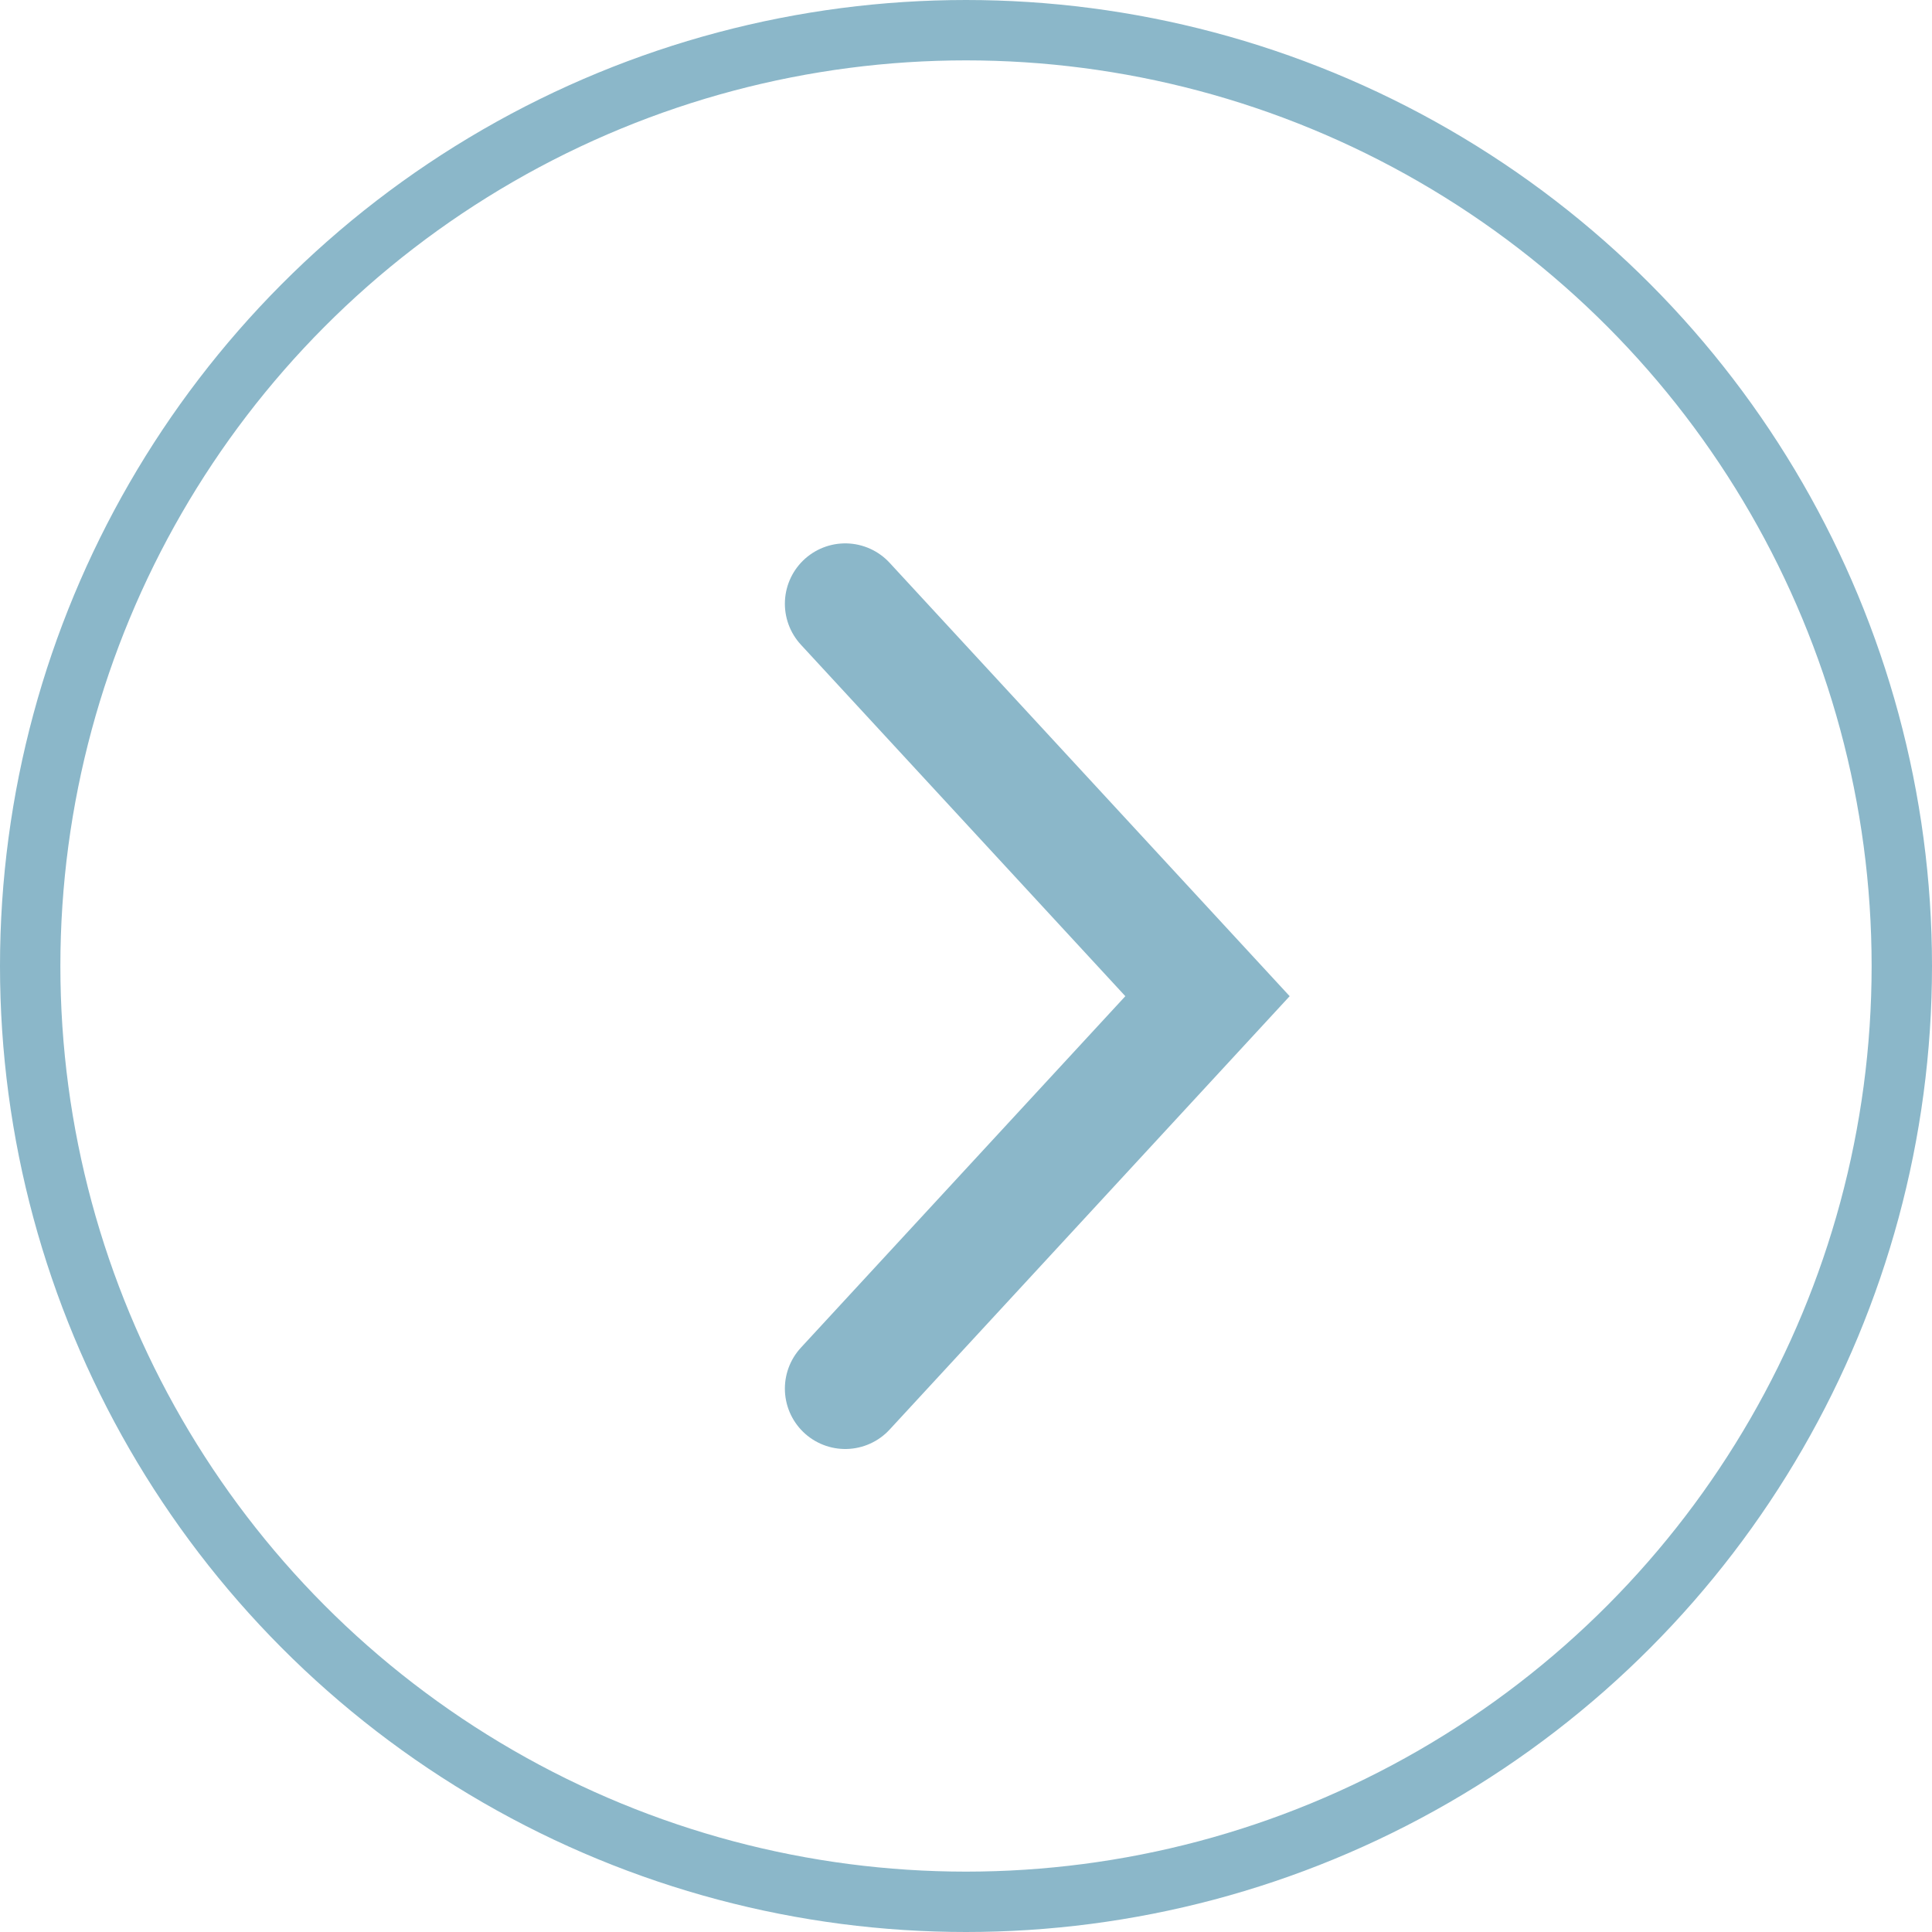 <svg xmlns="http://www.w3.org/2000/svg" width="32" height="32" fill="none" viewBox="0 0 32 32"><circle cx="16" cy="16" r="15.5" stroke="#8BB7C9" transform="rotate(-180 16 16)"></circle><path stroke="#8BB7C9" stroke-linecap="round" stroke-width="2" d="m14 23 6-6.5-6-6.5"></path></svg>